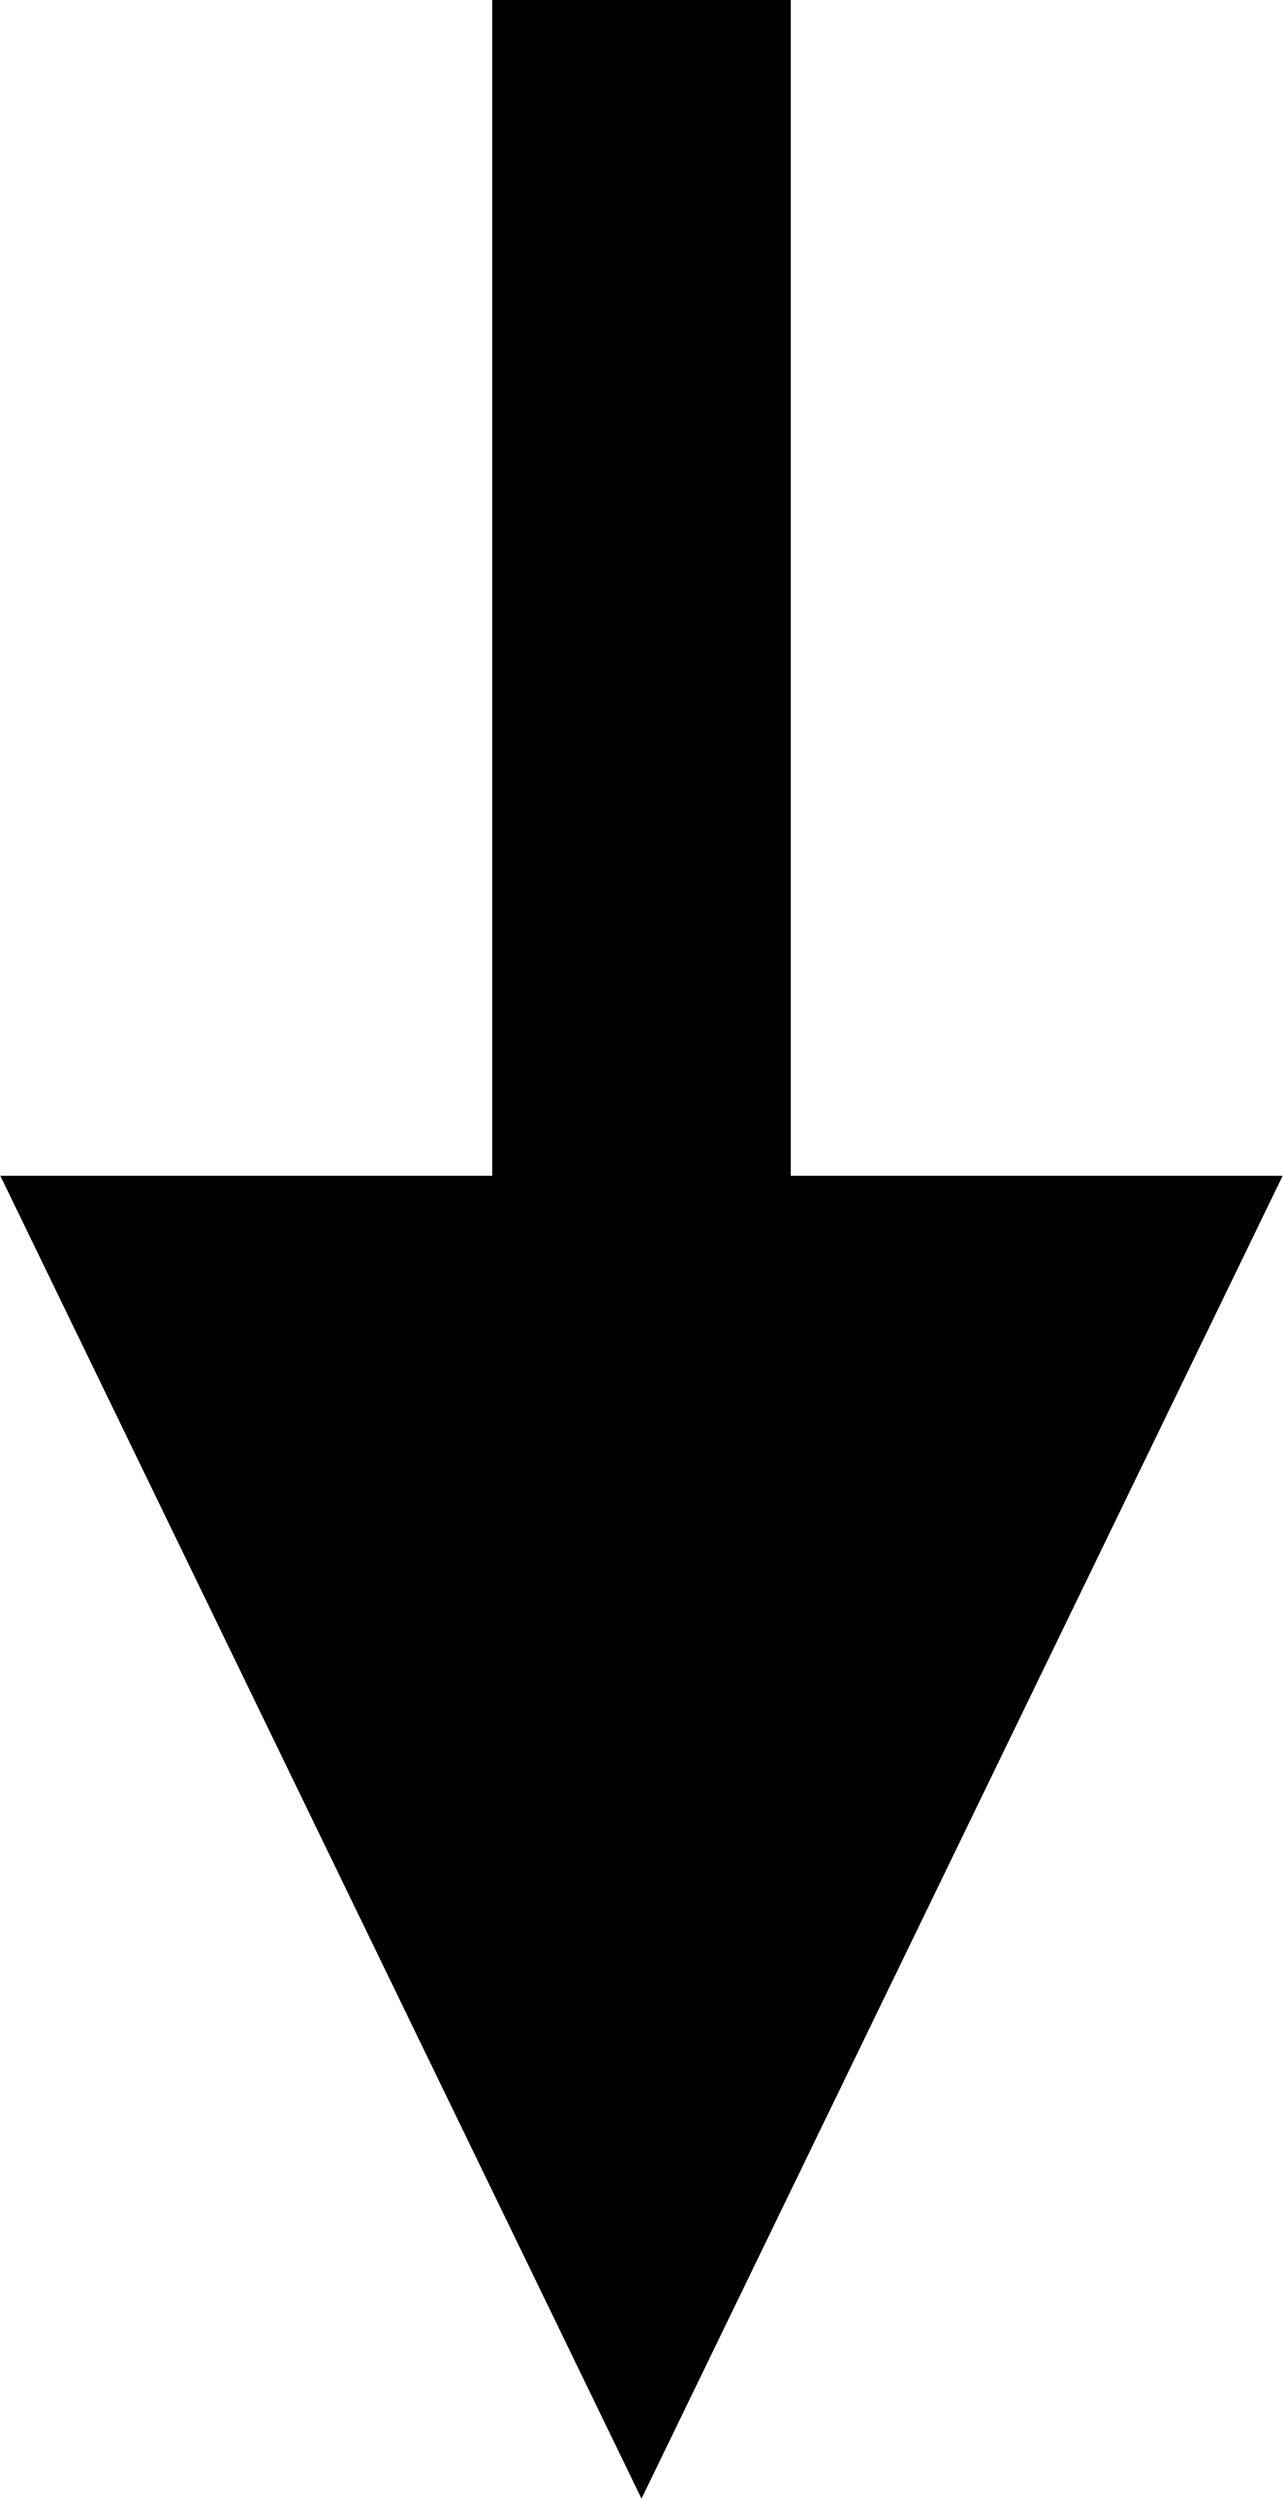 <?xml version="1.0" encoding="UTF-8"?> <svg xmlns="http://www.w3.org/2000/svg" width="795" height="1549" viewBox="0 0 795 1549" fill="none"><rect x="305" width="185" height="1206" fill="black"></rect><path d="M397.5 729H1L397.5 1547L794 729H397.5Z" fill="black" stroke="black"></path></svg> 